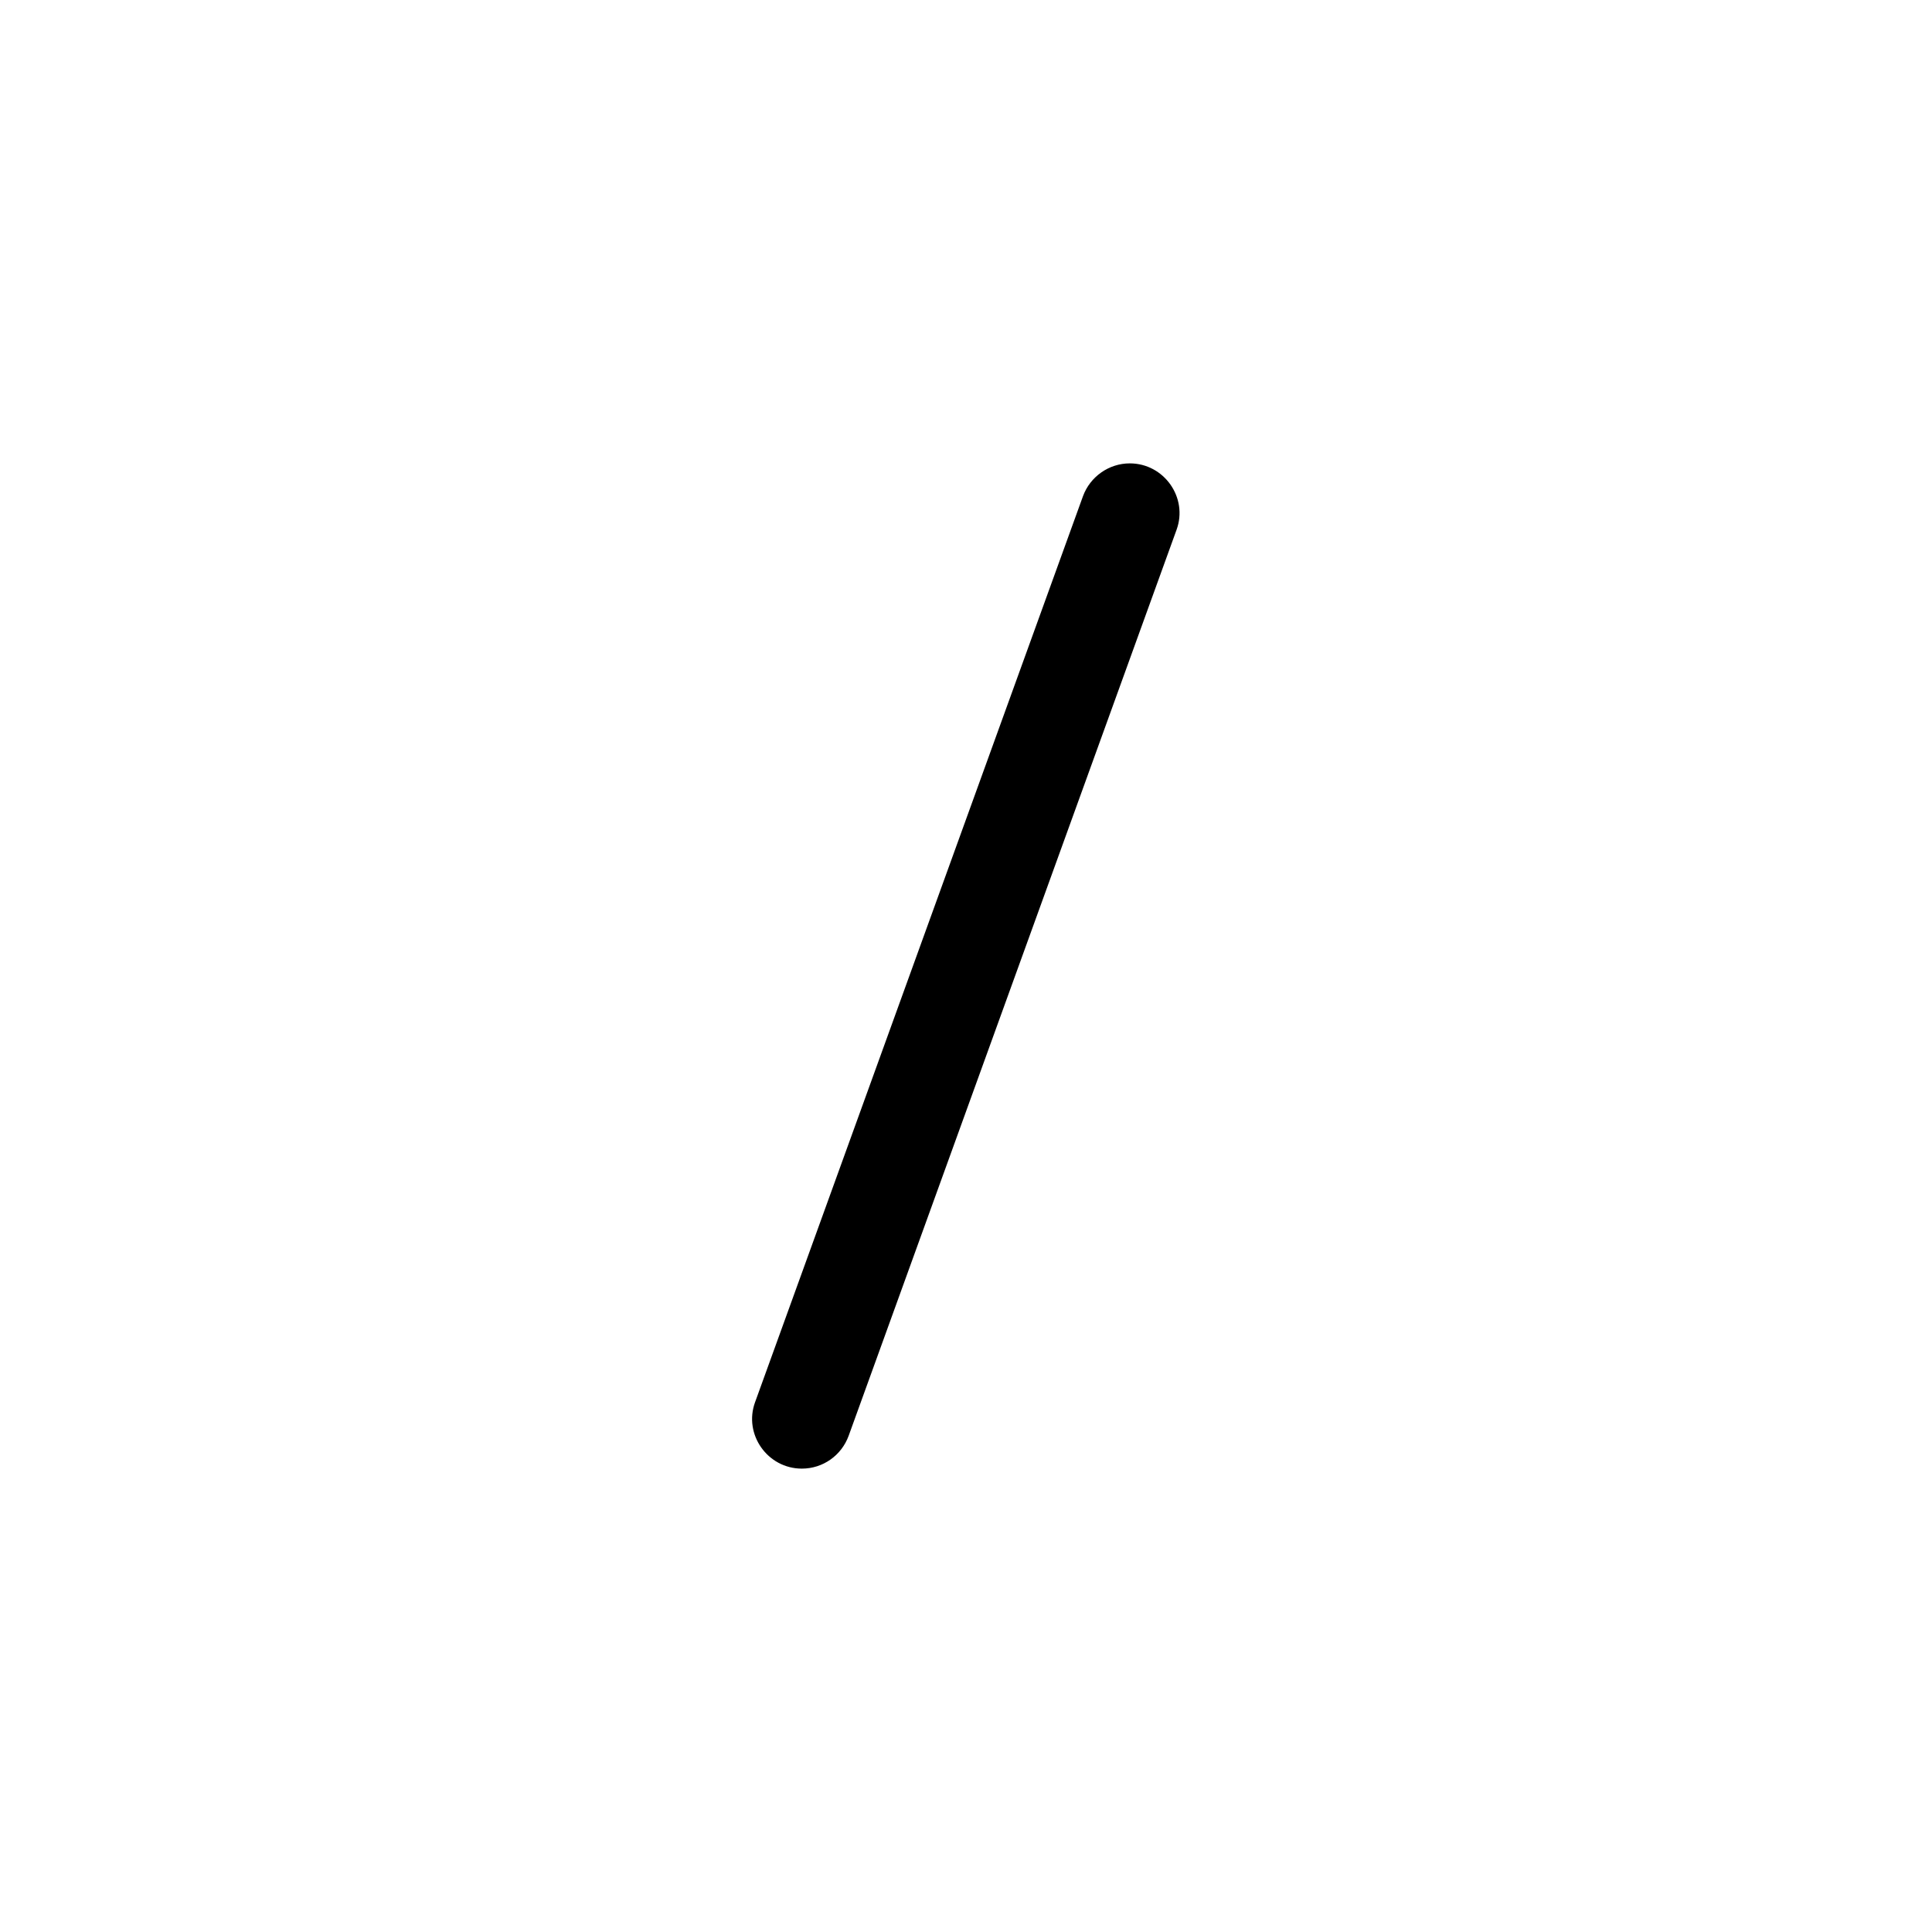 <svg xmlns="http://www.w3.org/2000/svg" id="Layer_1" height="512" viewBox="0 0 512 512" width="512"><g><path d="m299.4 122.8c9.1 0 15.5 9.1 12.4 17.6l-86.9 240.1c-1.9 5.2-6.8 8.7-12.4 8.7-9.1 0-15.5-9.1-12.4-17.6l86.9-240.1c1.9-5.2 6.9-8.7 12.4-8.7z"></path></g></svg>